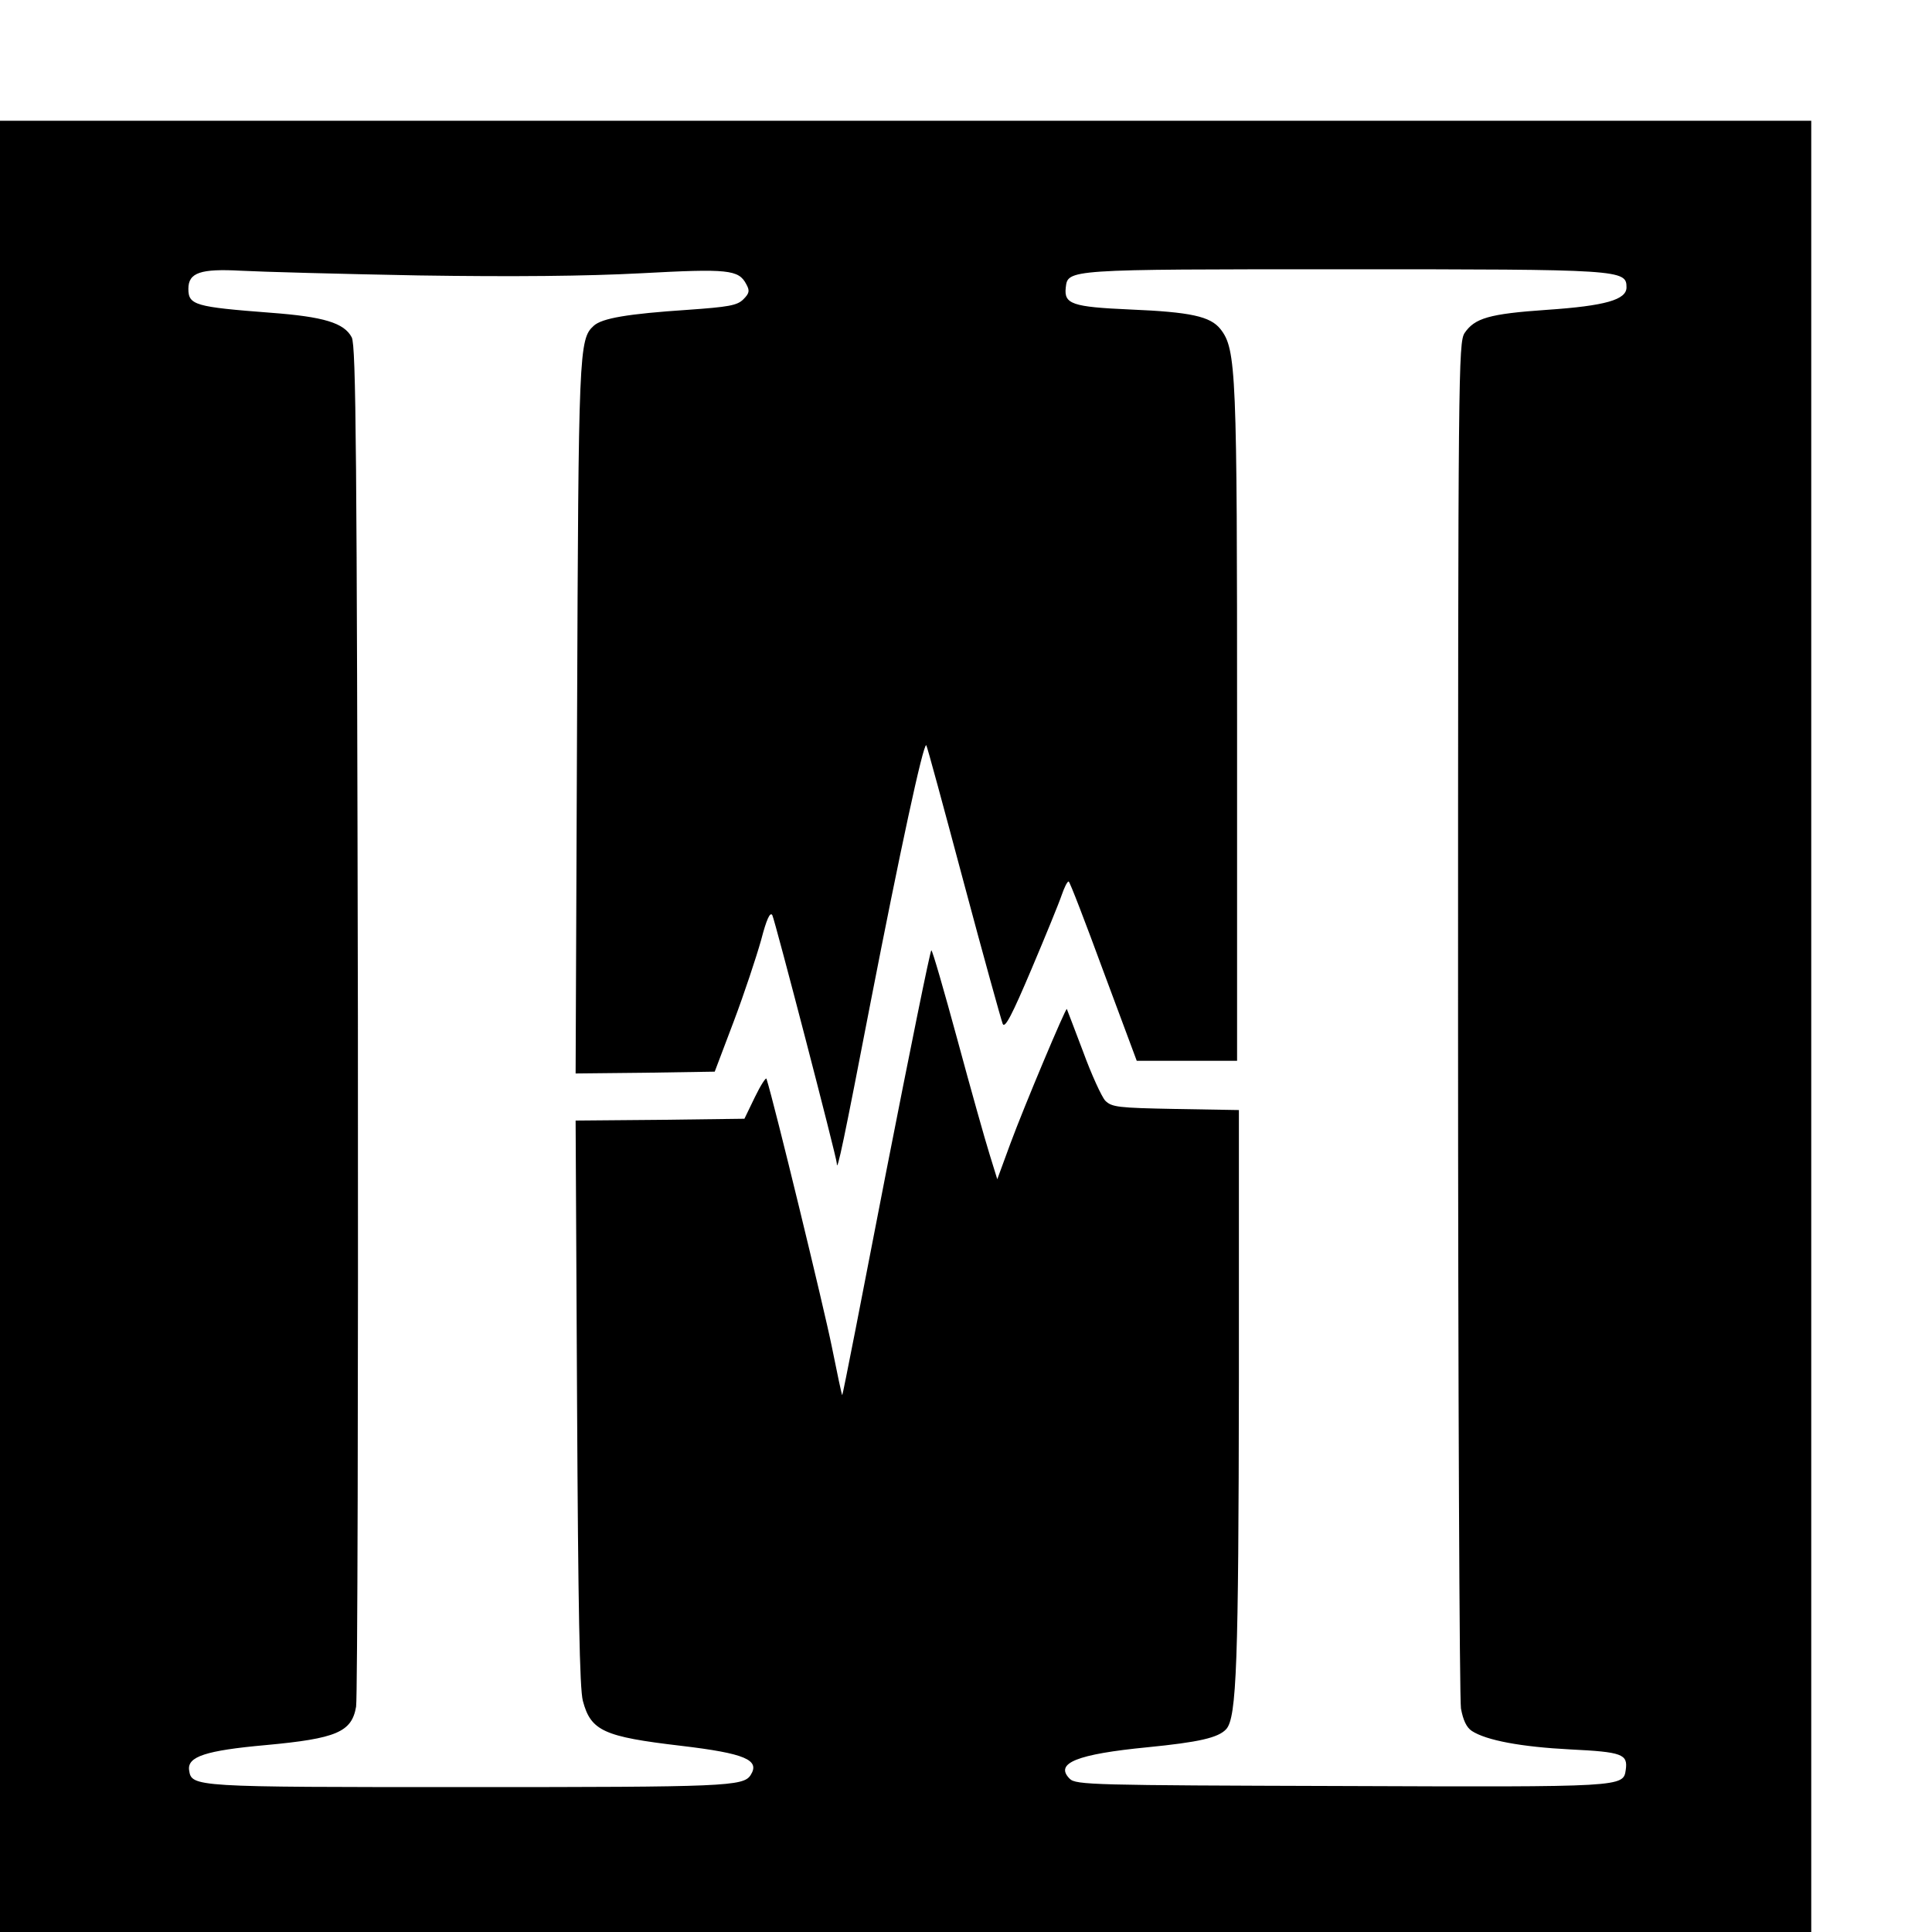 <?xml version="1.0" standalone="no"?>
<!DOCTYPE svg PUBLIC "-//W3C//DTD SVG 20010904//EN"
 "http://www.w3.org/TR/2001/REC-SVG-20010904/DTD/svg10.dtd">
<svg version="1.0" xmlns="http://www.w3.org/2000/svg"
 width="16pt" height="16pt" viewBox="0 0 16 16"
 preserveAspectRatio="xMidYMid meet">
<g transform="translate(0,16) scale(0.003,-0.003)"
fill="#000000" stroke="none">
<path d="M0 2500 l0 -2500 2500 0 2500 0 0 2500 0 2500 -2500 0 -2500 0 0
-2500z m1155 2073 c263 -4 463 -2 615 6 240 13 269 10 290 -30 10 -18 9 -25
-8 -42 -17 -17 -41 -21 -154 -29 -165 -11 -236 -23 -259 -44 -41 -37 -42 -69
-46 -1087 l-4 -977 192 2 192 3 53 140 c29 77 62 177 75 223 15 58 25 79 31
69 7 -13 178 -670 178 -685 0 -32 21 70 94 448 79 406 145 714 153 706 2 -1
48 -171 103 -377 55 -206 104 -382 108 -392 6 -14 26 25 79 150 39 92 77 185
84 206 7 20 15 37 19 37 3 0 46 -112 96 -248 l92 -247 138 0 139 0 0 925 c0
980 -2 1039 -46 1095 -28 35 -82 47 -250 54 -159 7 -182 15 -177 60 6 51 -1
51 766 51 768 0 782 -1 782 -50 0 -34 -58 -51 -220 -62 -160 -11 -199 -23
-227 -64 -17 -27 -18 -103 -18 -1889 0 -1023 4 -1881 8 -1908 6 -32 15 -52 30
-62 40 -26 136 -44 272 -51 143 -7 159 -13 153 -56 -7 -48 -3 -48 -785 -45
-685 2 -733 3 -750 20 -43 43 20 68 215 87 141 14 195 26 217 50 29 32 34 183
35 957 l0 752 -175 3 c-159 3 -176 5 -194 23 -10 11 -38 72 -61 135 -24 63
-44 116 -45 118 -3 4 -118 -269 -156 -372 l-36 -98 -21 68 c-12 38 -52 180
-89 317 -37 136 -69 247 -72 247 -3 0 -59 -276 -125 -613 -65 -336 -119 -613
-121 -615 -1 -1 -14 60 -29 135 -21 104 -158 669 -180 738 -1 6 -16 -17 -32
-50 l-29 -60 -233 -3 -233 -2 4 -778 c3 -568 7 -790 16 -824 22 -83 58 -99
271 -124 177 -21 219 -39 192 -81 -20 -31 -70 -33 -780 -33 -761 0 -763 0
-770 47 -5 37 45 54 212 69 195 18 237 36 249 106 4 26 6 881 5 1900 -3 1556
-5 1857 -17 1880 -21 40 -77 57 -224 68 -208 16 -227 21 -227 66 0 45 34 56
145 50 55 -3 276 -9 490 -13z"/>
</g>
</svg>
